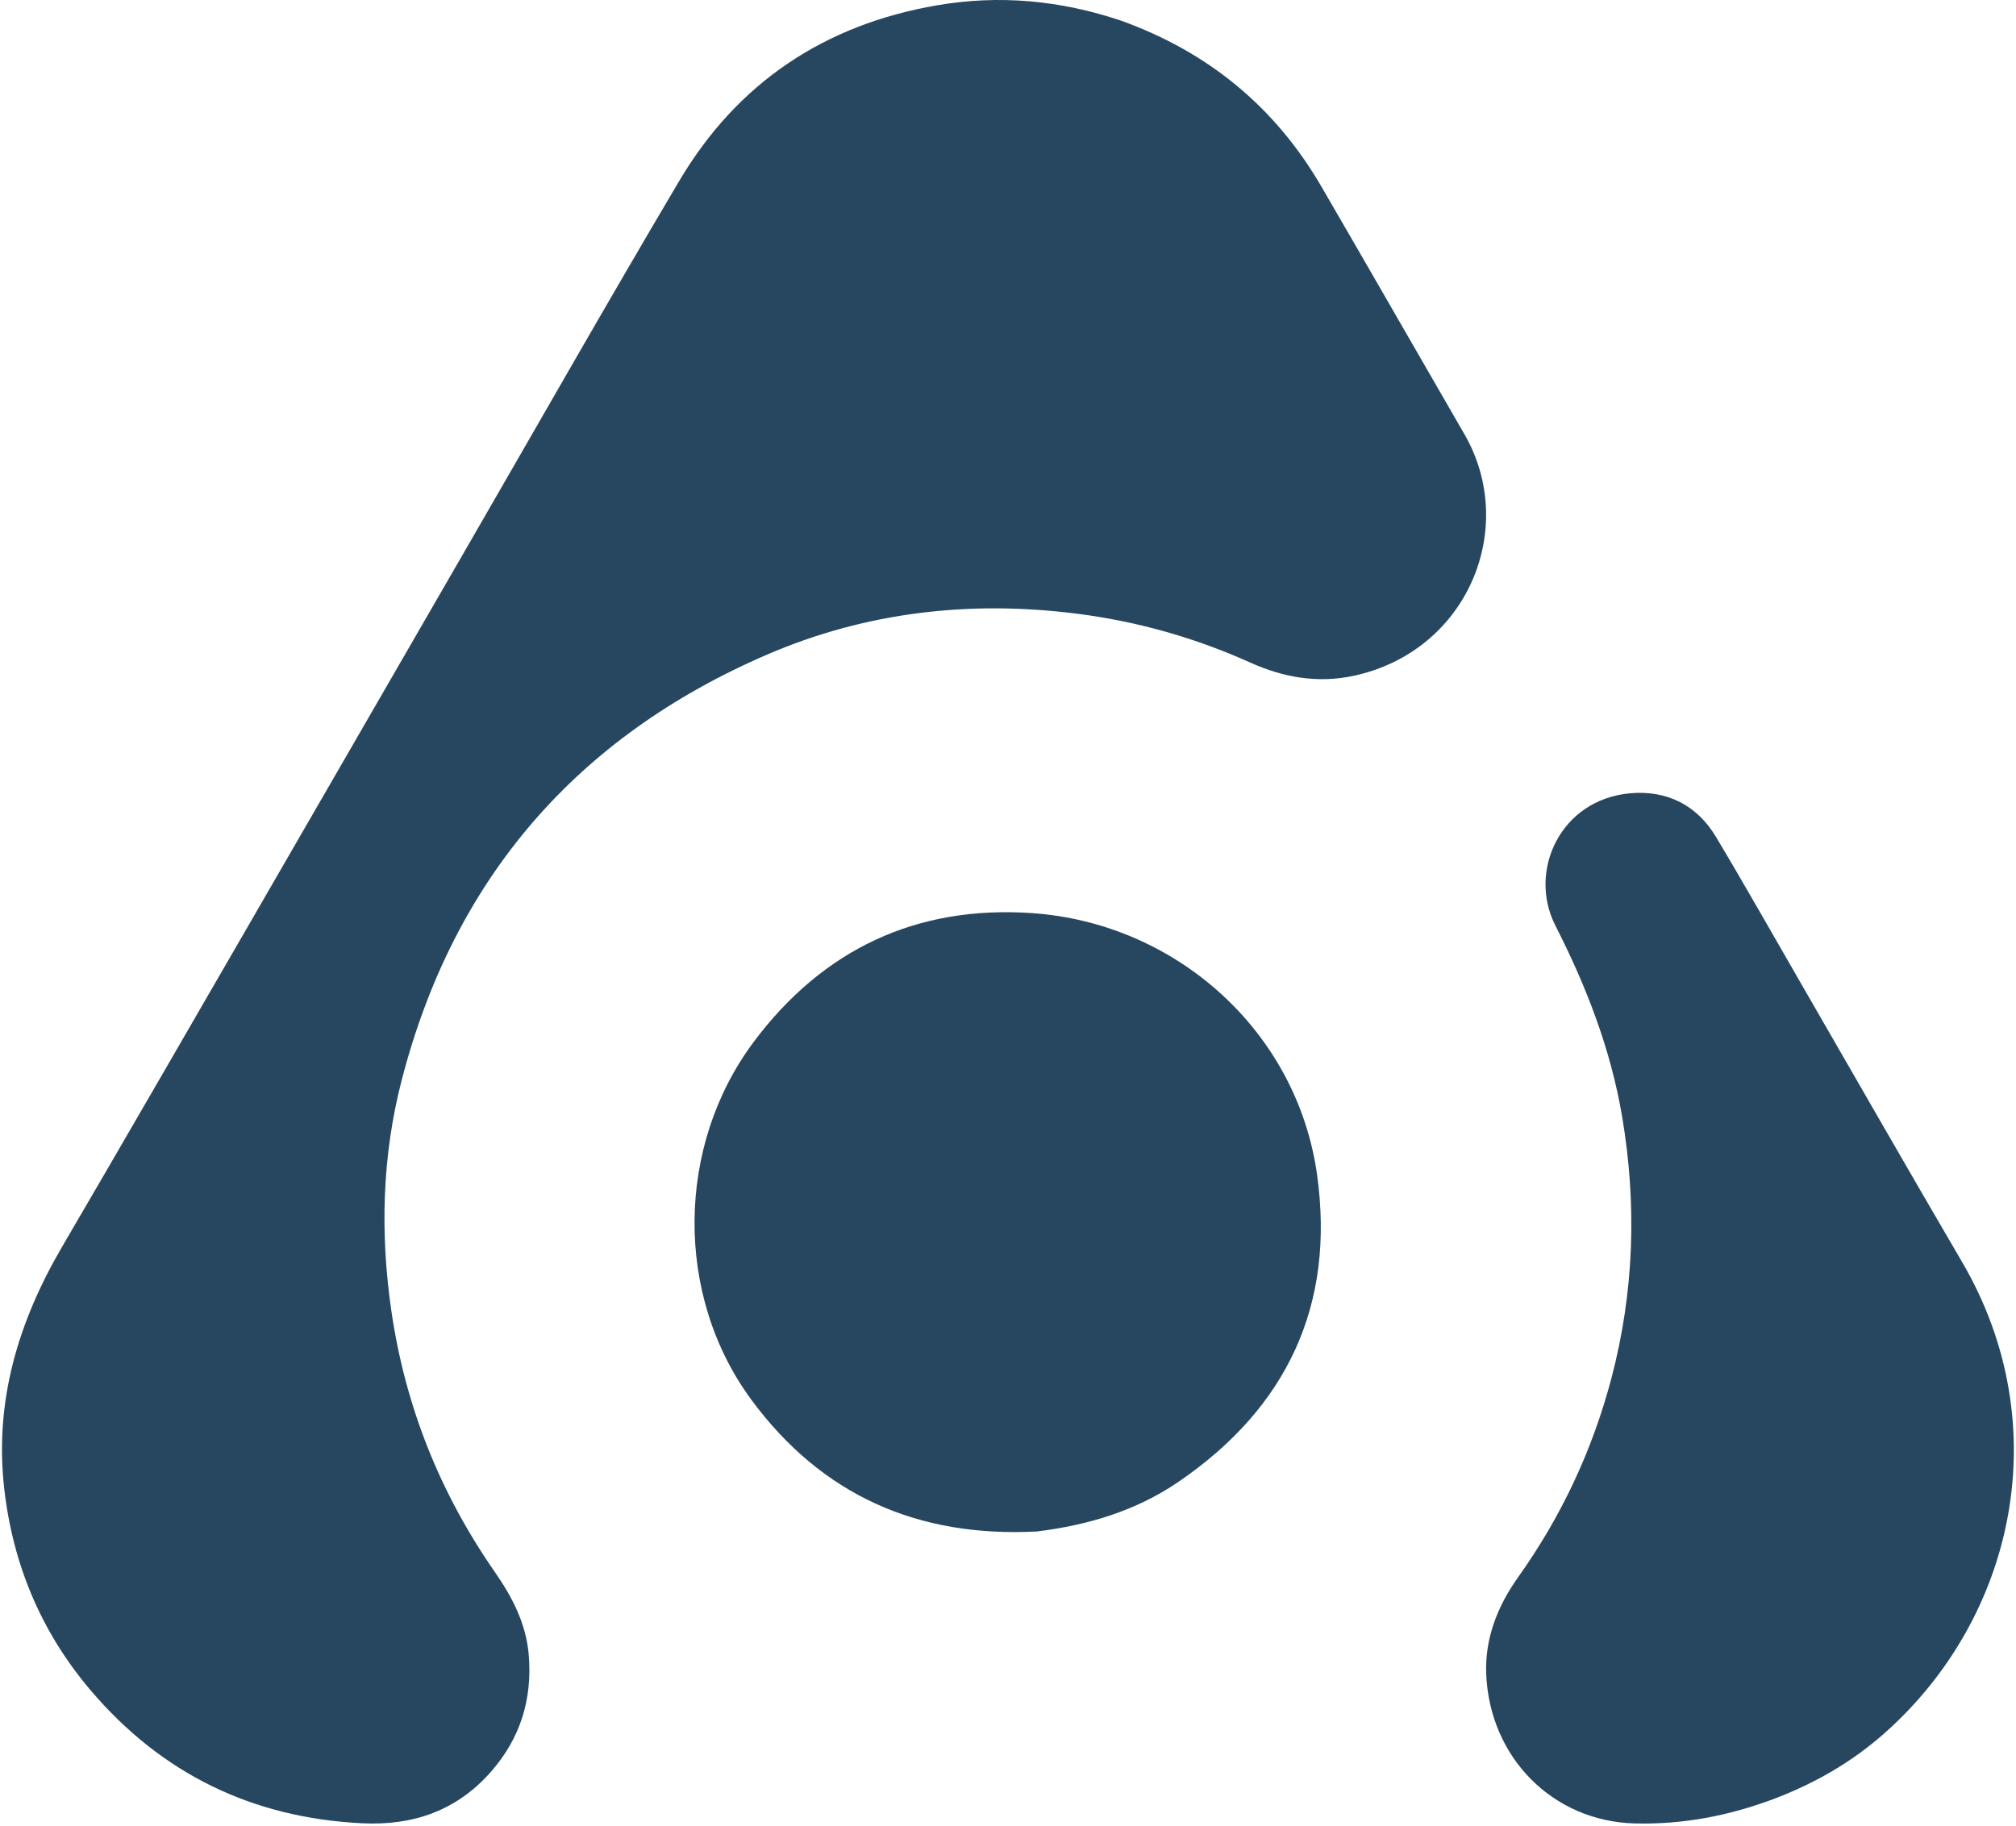 <svg width="818" height="741" viewBox="0 0 818 741" fill="none" xmlns="http://www.w3.org/2000/svg">
<path d="M454.932 8.402C490.385 21.171 517.444 43.523 536.185 75.758C555.61 109.166 574.797 142.712 594.155 176.159C616.098 214.07 595.708 264.224 549.329 274.273C534.782 277.425 520.754 274.971 507.421 268.967C484.913 258.83 461.416 252.184 437.018 249.083C393.701 243.578 351.427 248.343 311.247 265.679C233.902 299.049 184.115 356.686 162.995 438.362C154.995 469.303 154.191 500.809 158.866 532.52C164.533 570.969 178.554 605.967 200.661 637.832C207.751 648.052 213.453 658.807 214.533 671.584C216.059 689.629 211.118 705.548 199.202 719.102C185.379 734.826 167.705 741.025 146.953 740.004C102.426 737.813 65.604 719.951 36.786 686.048C16.727 662.45 5.216 634.987 1.714 604.173C-2.33 568.576 7.447 536.38 25.228 505.961C50.194 463.251 74.912 420.396 99.68 377.57C129.95 325.229 160.15 272.846 190.402 220.494C218.738 171.458 246.728 122.217 275.572 73.481C299.17 33.611 334.478 10.017 380.18 2.158C405.482 -2.193 430.27 0.108 454.932 8.402Z" fill="#274760"/>
<path d="M719.36 730.266C701.019 737.075 682.521 740.567 663.262 740.064C630.034 739.198 604.341 713.262 603.034 679.311C602.483 665.008 607.602 651.909 615.984 640.131C633.449 615.59 646.081 588.735 653.781 559.598C663.07 524.447 664.232 488.966 658.178 453.154C653.547 425.762 643.636 400.278 631.099 375.651C619.819 353.495 633.156 324.407 661.58 321.951C676.268 320.682 688.495 326.696 696.216 339.593C708.023 359.316 719.319 379.345 730.821 399.25C752.578 436.903 774.147 474.665 796.12 512.191C834.575 577.868 817.99 656.156 764.613 703.466C751.43 715.15 736.267 723.902 719.36 730.266Z" fill="#274760"/>
<path d="M420.685 621.575C372.224 624.093 333.395 606.736 304.95 568.229C273.648 525.855 274.246 465.063 305.87 422.802C333.898 385.346 371.803 367.426 418.517 370.584C477.249 374.554 526.236 418.599 534.39 476.671C541.811 529.521 522.351 571.26 478.117 601.46C461.059 613.105 441.64 619.002 420.685 621.575Z" fill="#274760"/>
</svg>
